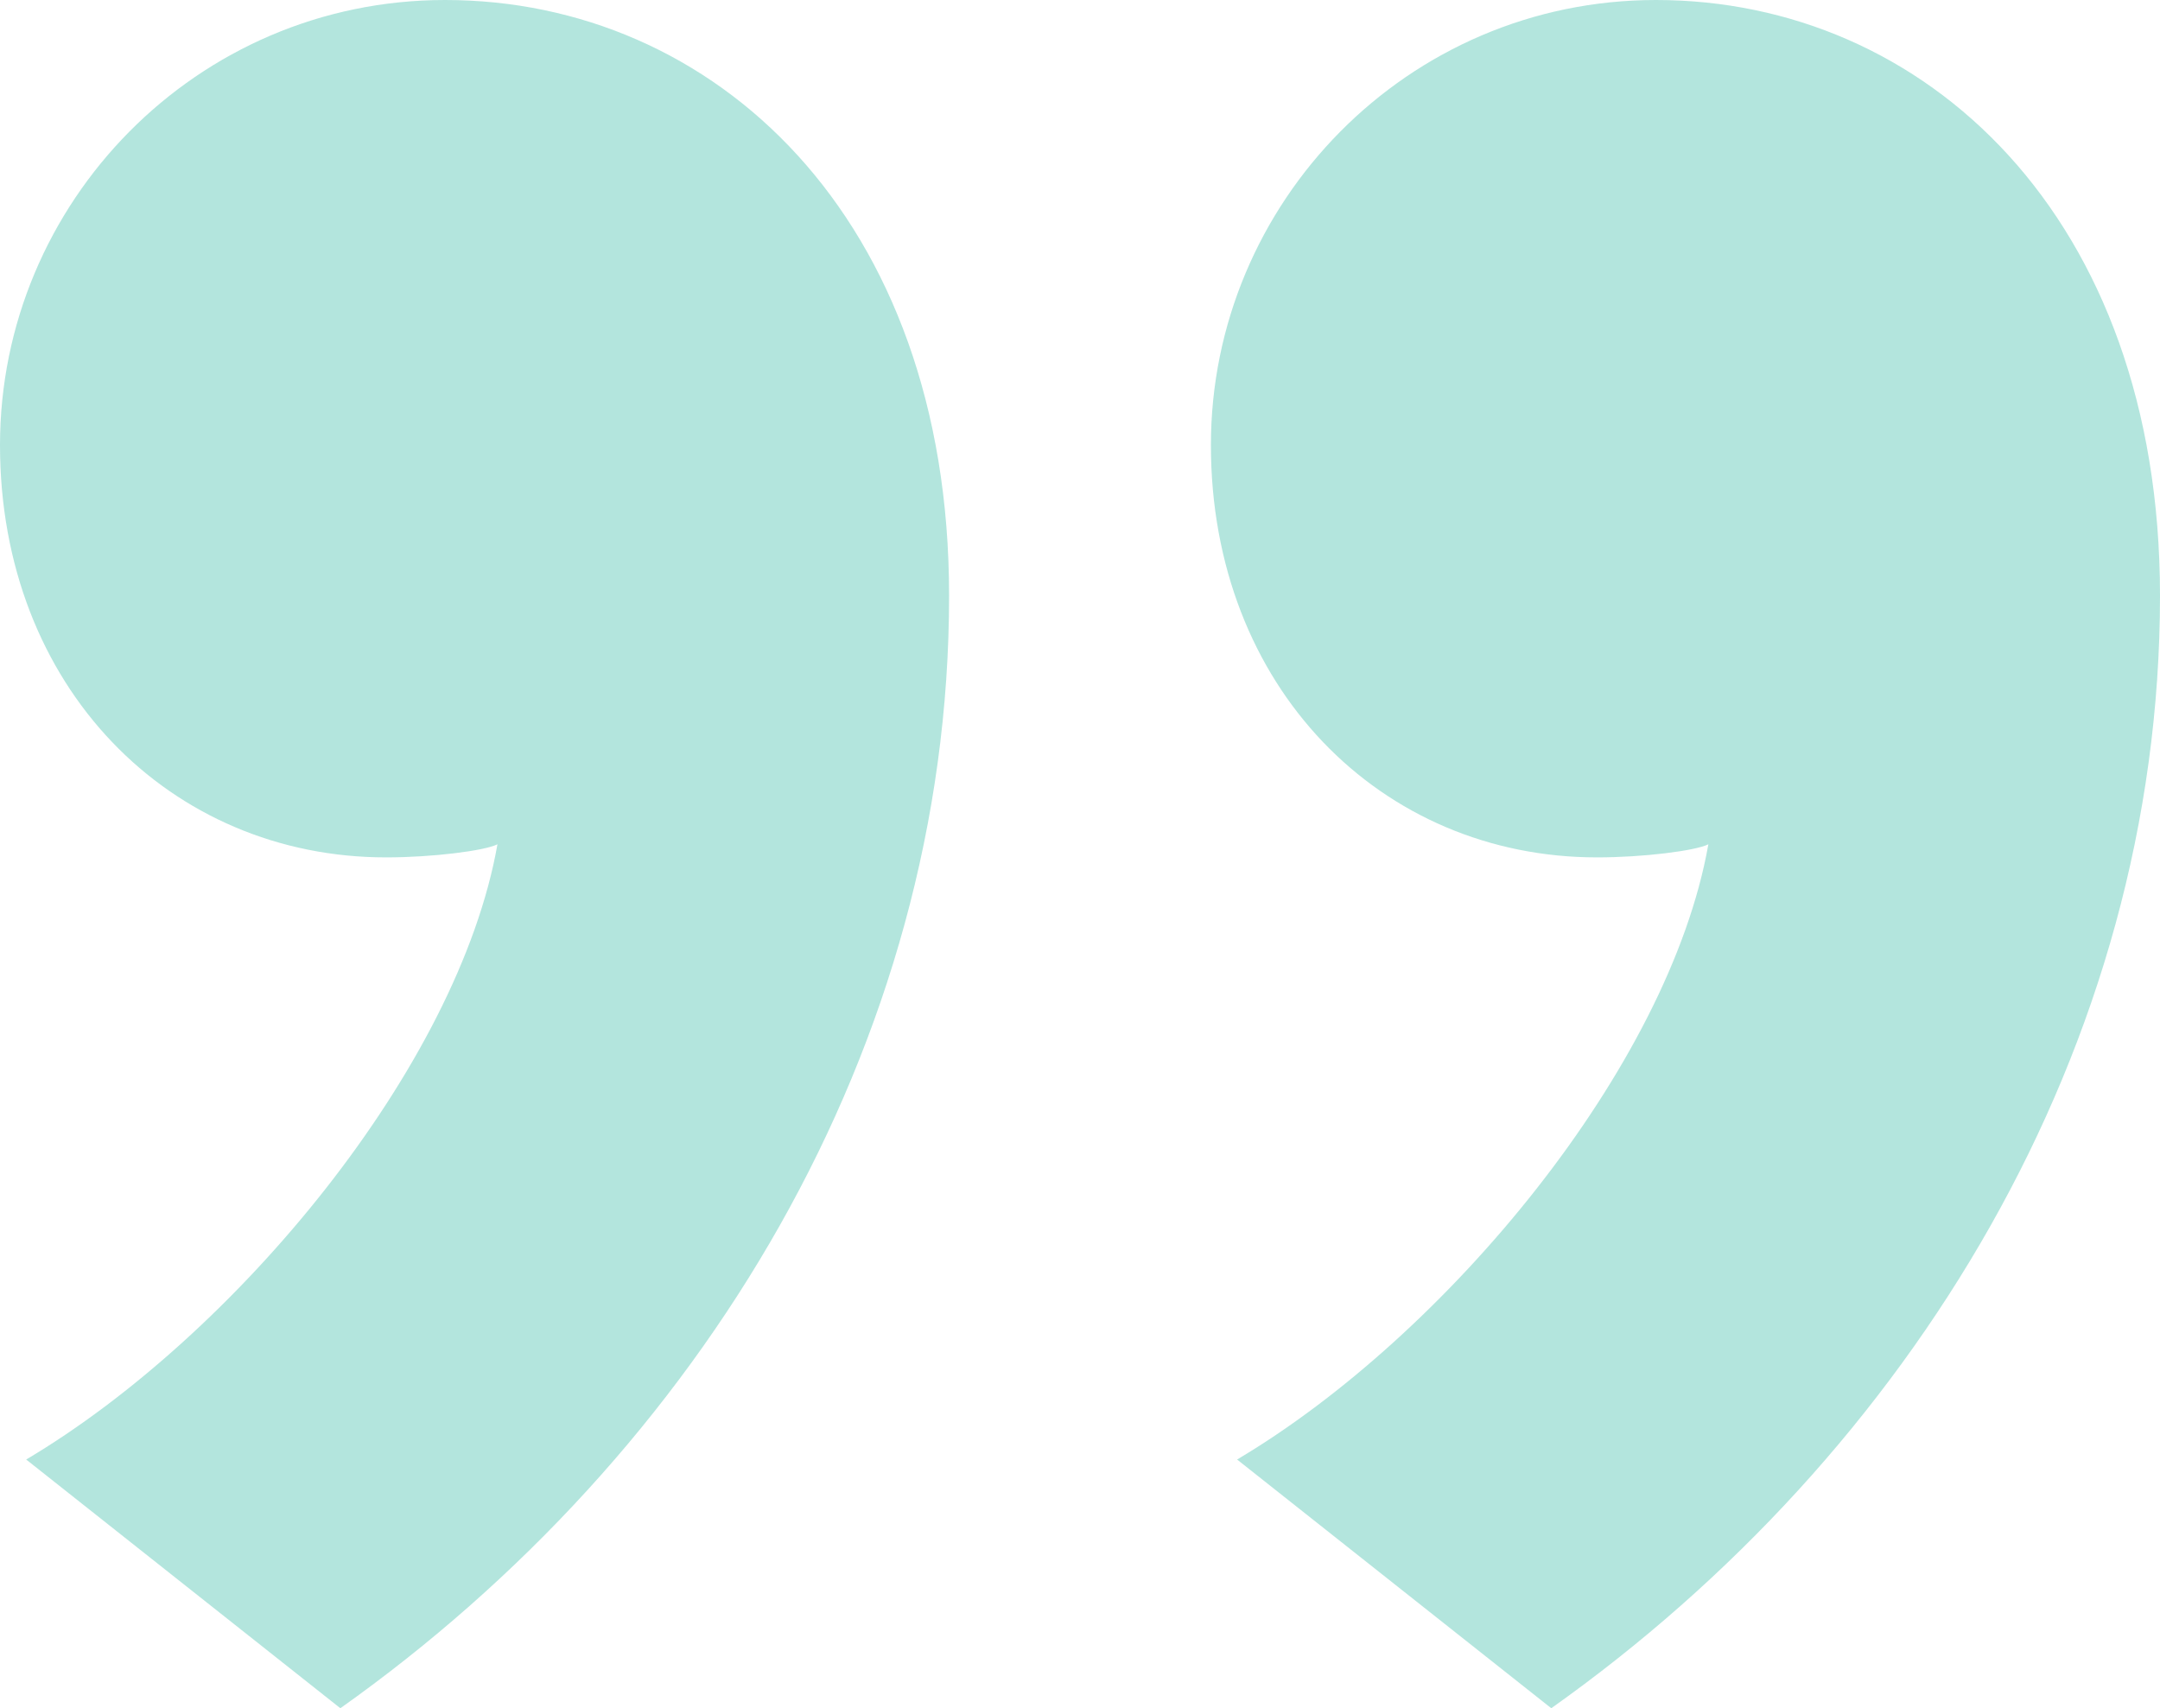 <?xml version="1.0" encoding="UTF-8"?><svg id="a" xmlns="http://www.w3.org/2000/svg" viewBox="0 0 19.8 15.66"><defs><style>.b{opacity:.3;}.c{fill:#00a88e;}</style></defs><g class="b"><path class="c" d="M11.34,13.38c1.92-1.14,3.96-3.6,4.32-5.64-.12,.06-.6,.12-1.02,.12-1.98,0-3.54-1.56-3.54-3.78S12.9,0,15.18,0c2.46,0,4.62,1.98,4.62,5.46,0,4.14-2.28,7.86-5.58,10.2l-2.88-2.28ZM.24,13.38c1.92-1.14,3.96-3.6,4.32-5.64-.12,.06-.6,.12-1.02,.12-1.98,0-3.54-1.56-3.54-3.78S1.8,0,4.08,0c2.46,0,4.62,1.98,4.62,5.46,0,4.14-2.28,7.86-5.58,10.2L.24,13.38Z"/></g></svg>